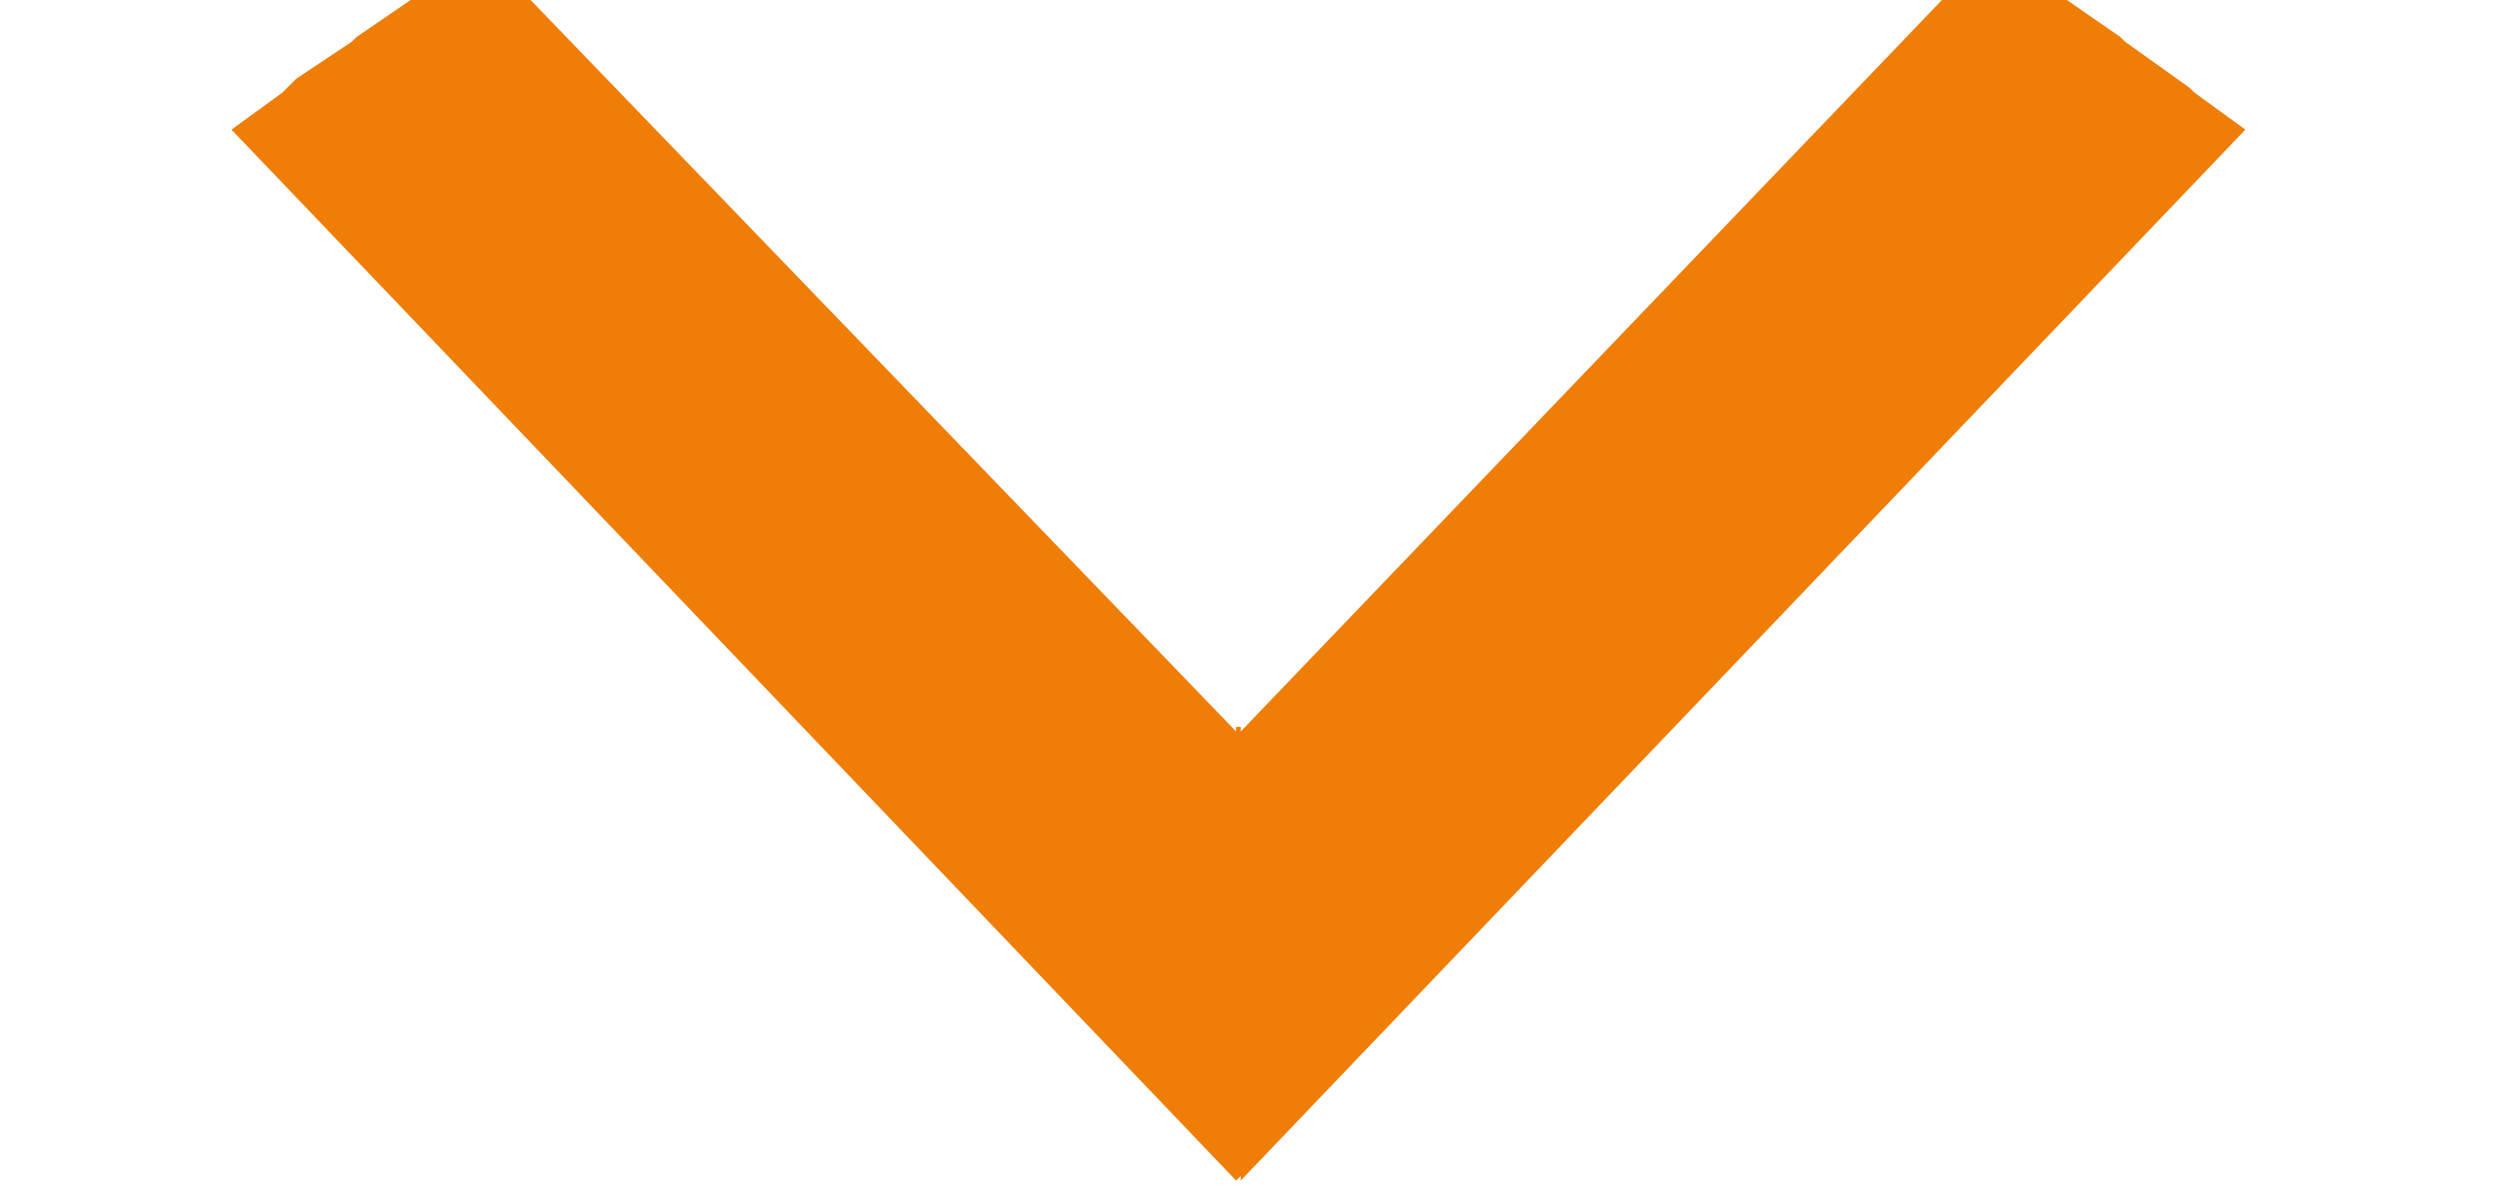<?xml version="1.0" encoding="utf-8"?>
<!-- Generator: Adobe Illustrator 22.0.0, SVG Export Plug-In . SVG Version: 6.00 Build 0)  -->
<svg version="1.1" id="Ebene_1" xmlns="http://www.w3.org/2000/svg" xmlns:xlink="http://www.w3.org/1999/xlink" x="0px" y="0px"
	 viewBox="0 0 54 26" style="enable-background:new 0 0 54 26;" xml:space="preserve">
<style type="text/css">
	.st0{fill:#EF7D06;}
</style>
<polygon class="st0" points="26.7,25.4 26.7,25.5 5,2.8 6.1,2 6.2,1.9 6.4,1.7 6.4,1.7 7.6,0.9 7.7,0.8 9.6,-0.5 10.4,-1.1 
	26.7,15.8 26.7,15.7 26.7,15.7 26.8,15.7 26.8,15.8 43,-1.1 43.9,-0.5 44.5,-0.1 45.8,0.8 45.9,0.9 45.9,0.9 47.3,1.9 47.4,2 
	47.4,2 48.5,2.8 26.8,25.5 26.8,25.4 26.7,25.5 "/>
</svg>
